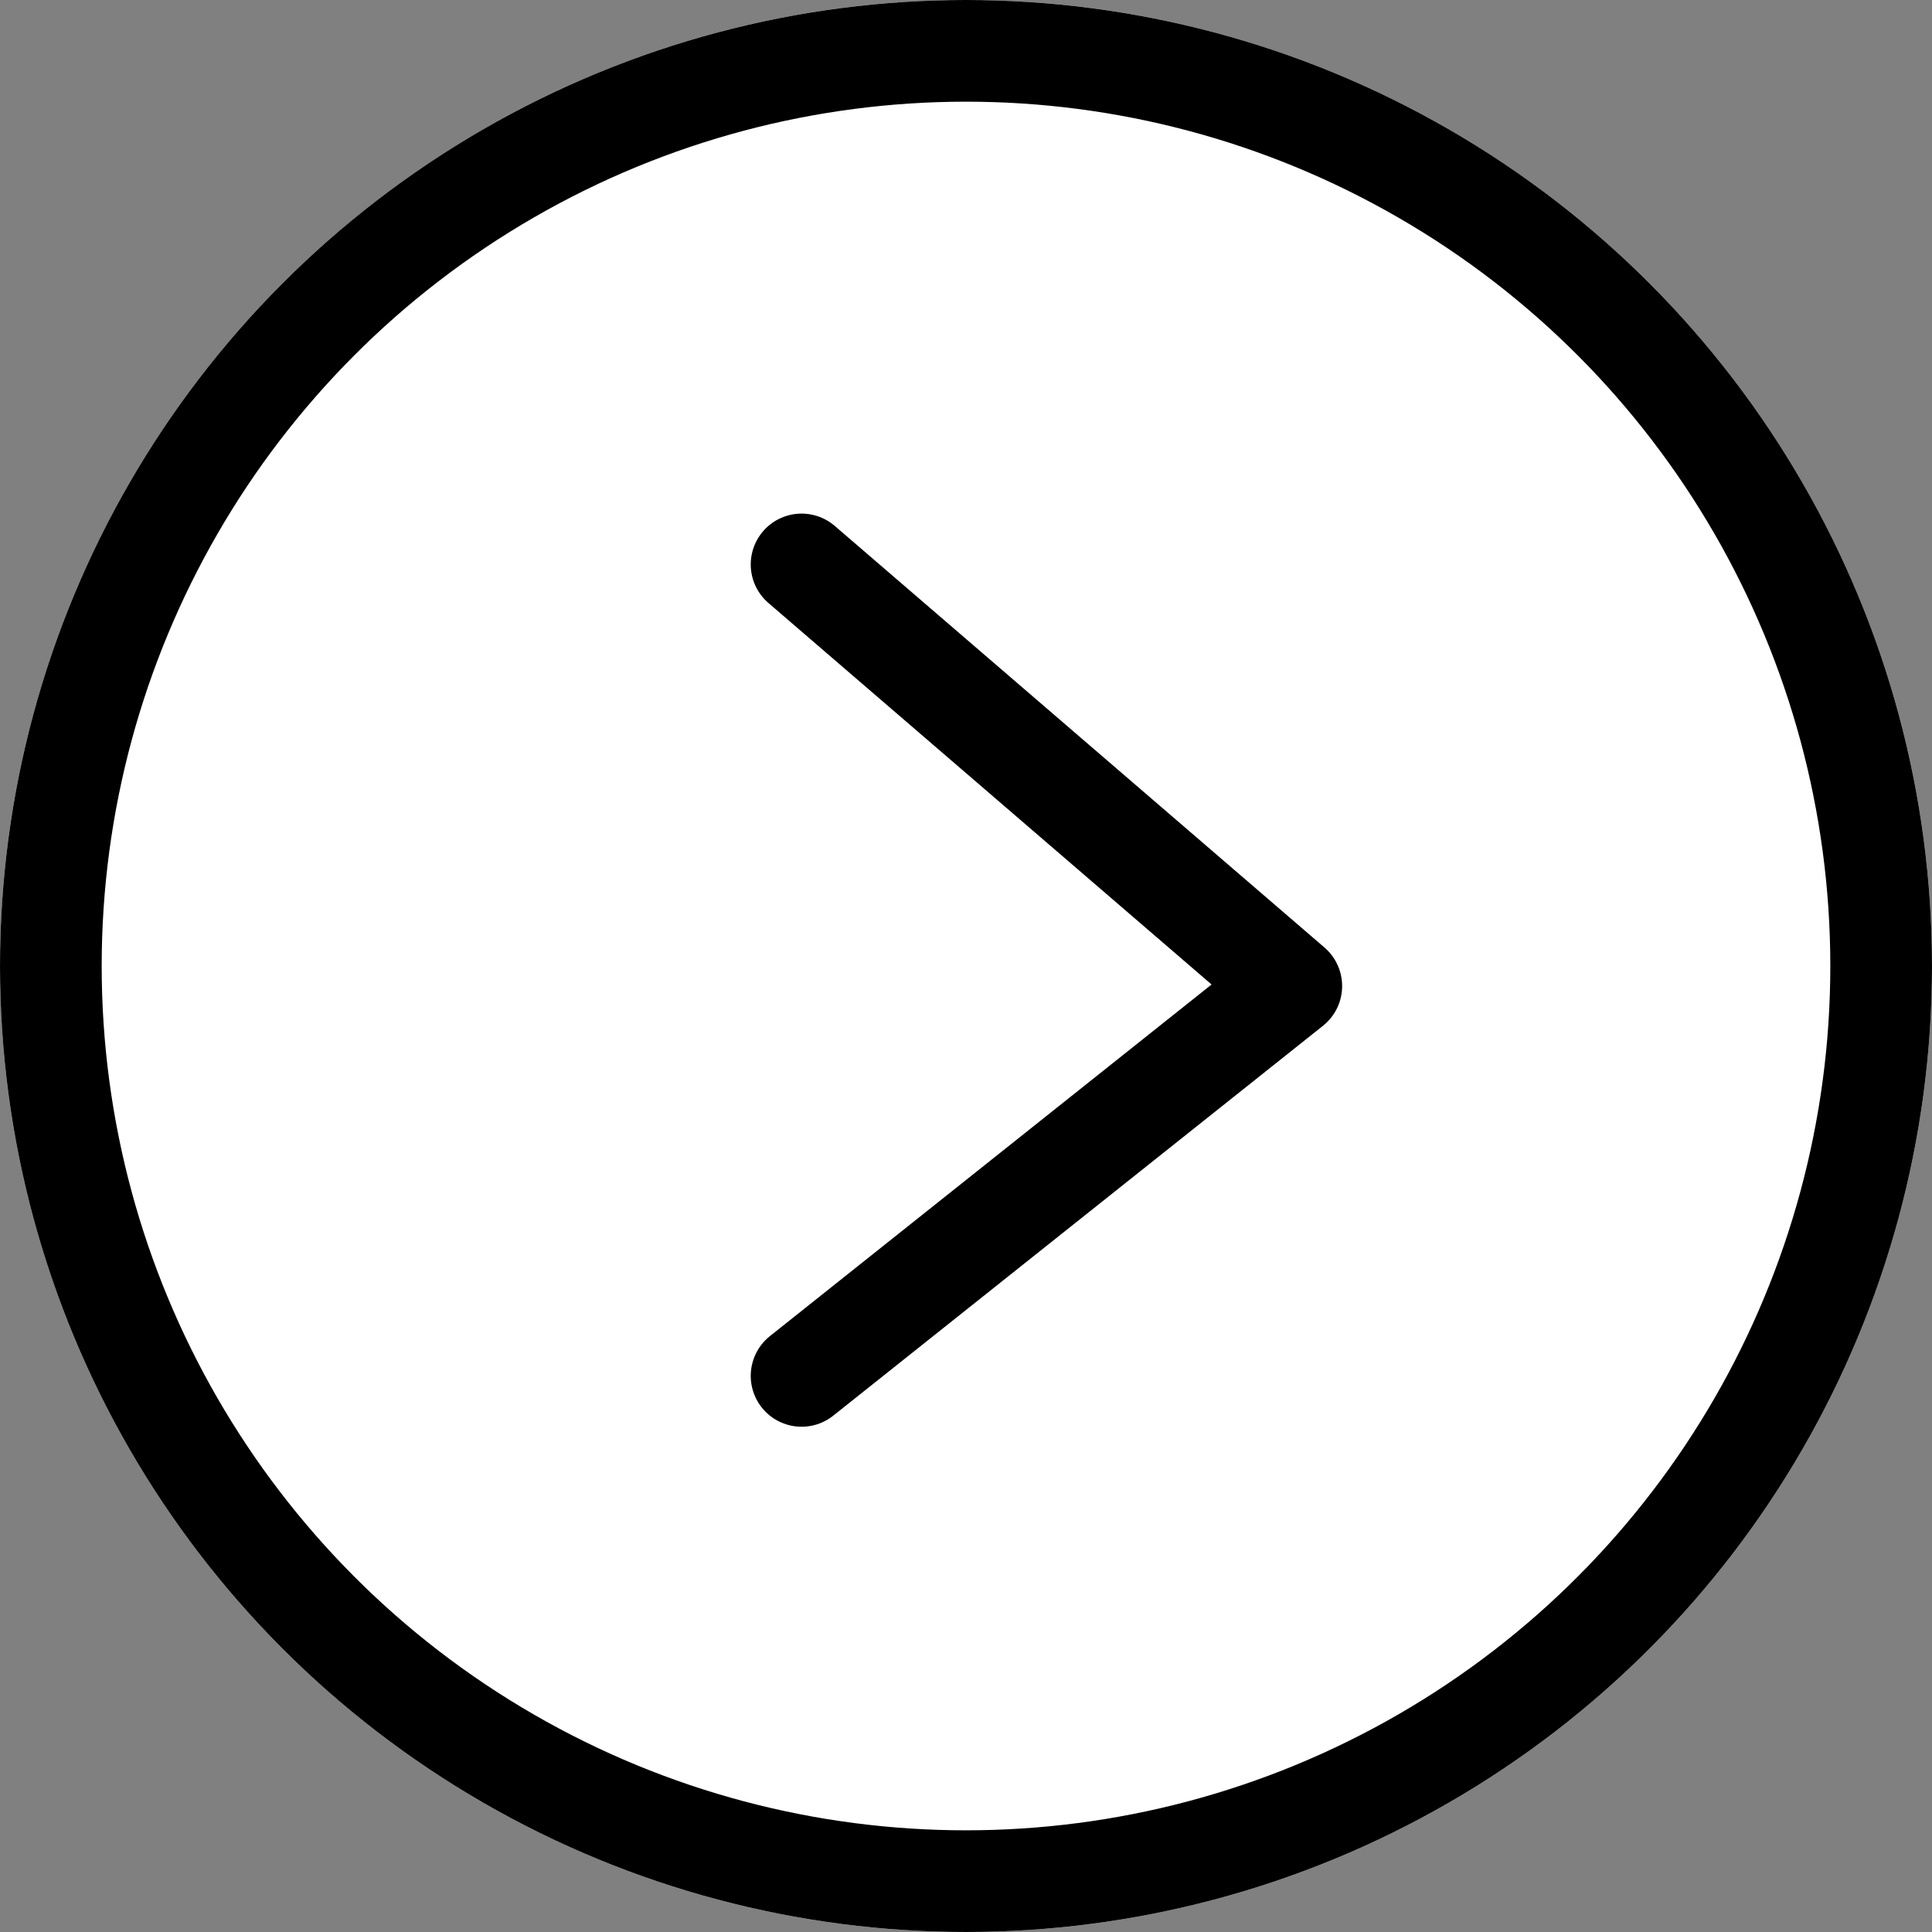 <svg xmlns="http://www.w3.org/2000/svg" width="19" height="19" viewBox="0 0 19 19">
  <rect x="0" y="0" width="19" height="19" fill="#808080" stroke="none"/>
  <g id="グループ_81" data-name="グループ 81" transform="translate(-1060 -1208)">
    <g id="楕円形_2" data-name="楕円形 2" transform="translate(1060 1208)" fill="#fff" stroke="#000" stroke-width="1">
      <circle cx="9.5" cy="9.5" r="9.5" stroke="none"/>
      <circle cx="9.5" cy="9.5" r="9" fill="none"/>
    </g>
    <path id="パス_13" data-name="パス 13" d="M2376.791,2414.043l4.816,4.146-4.816,3.834" transform="translate(-1308.908 -1200.492)" fill="none" stroke="#000" stroke-linecap="round" stroke-linejoin="round" stroke-width="1"/>
  </g>
</svg>
